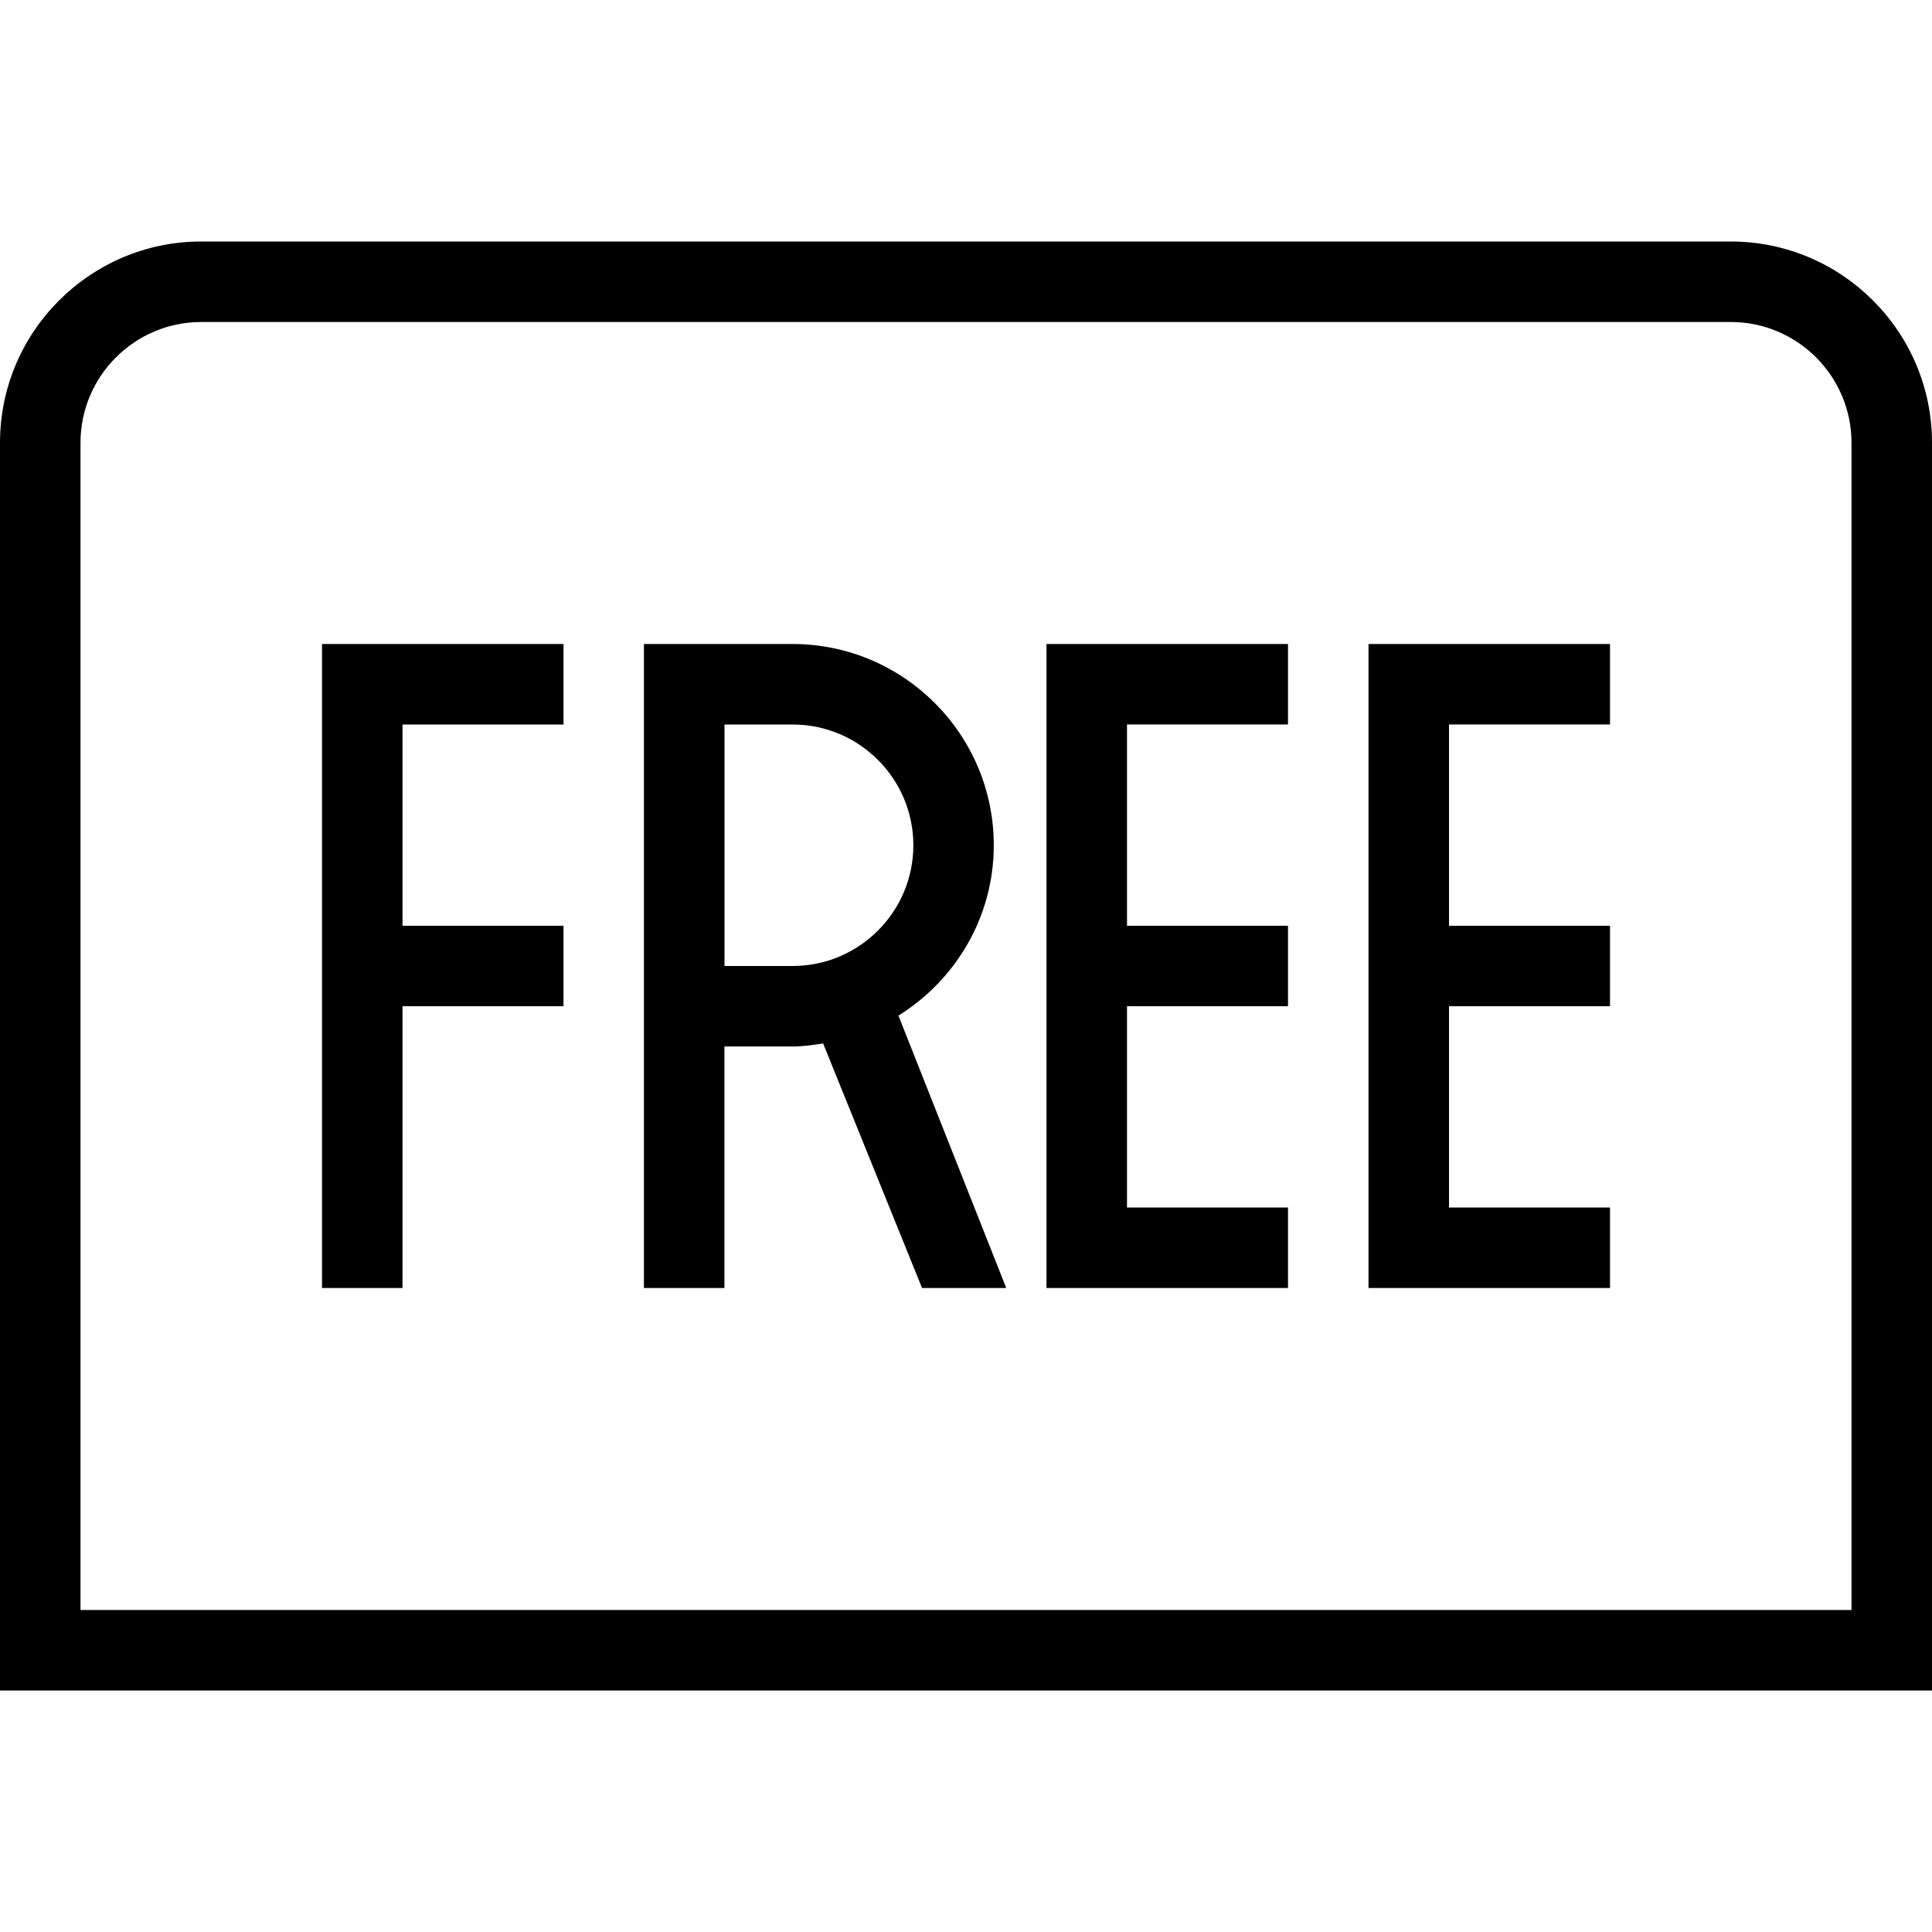 <?xml version="1.0" encoding="UTF-8"?>
<svg xmlns="http://www.w3.org/2000/svg" id="Layer_1" data-name="Layer 1" viewBox="0 0 24 24">
  <path d="M4,8h3v1h-2v2.5h2v1h-2v3.5h-1V8Zm7.161,4.617l1.339,3.383h-1.046l-1.229-3.038c-.125,.019-.25,.038-.38,.038h-.846v3h-1V8h1.846c1.378,0,2.5,1.121,2.5,2.5,0,.895-.476,1.675-1.185,2.117Zm.185-2.117c0-.827-.673-1.5-1.5-1.5h-.846v3h.846c.827,0,1.5-.673,1.5-1.5Zm1.654,5.5h3v-1h-2v-2.5h2v-1h-2v-2.5h2v-1h-3v8ZM24,5.5v15.5H0V5.5c0-1.379,1.122-2.5,2.5-2.5H21.5c1.379,0,2.5,1.121,2.5,2.5Zm-1,0c0-.827-.673-1.5-1.5-1.5H2.5c-.827,0-1.5,.673-1.5,1.5v14.5H23V5.5Zm-6,10.5h3v-1h-2v-2.5h2v-1h-2v-2.5h2v-1h-3v8Z"/>
</svg>

